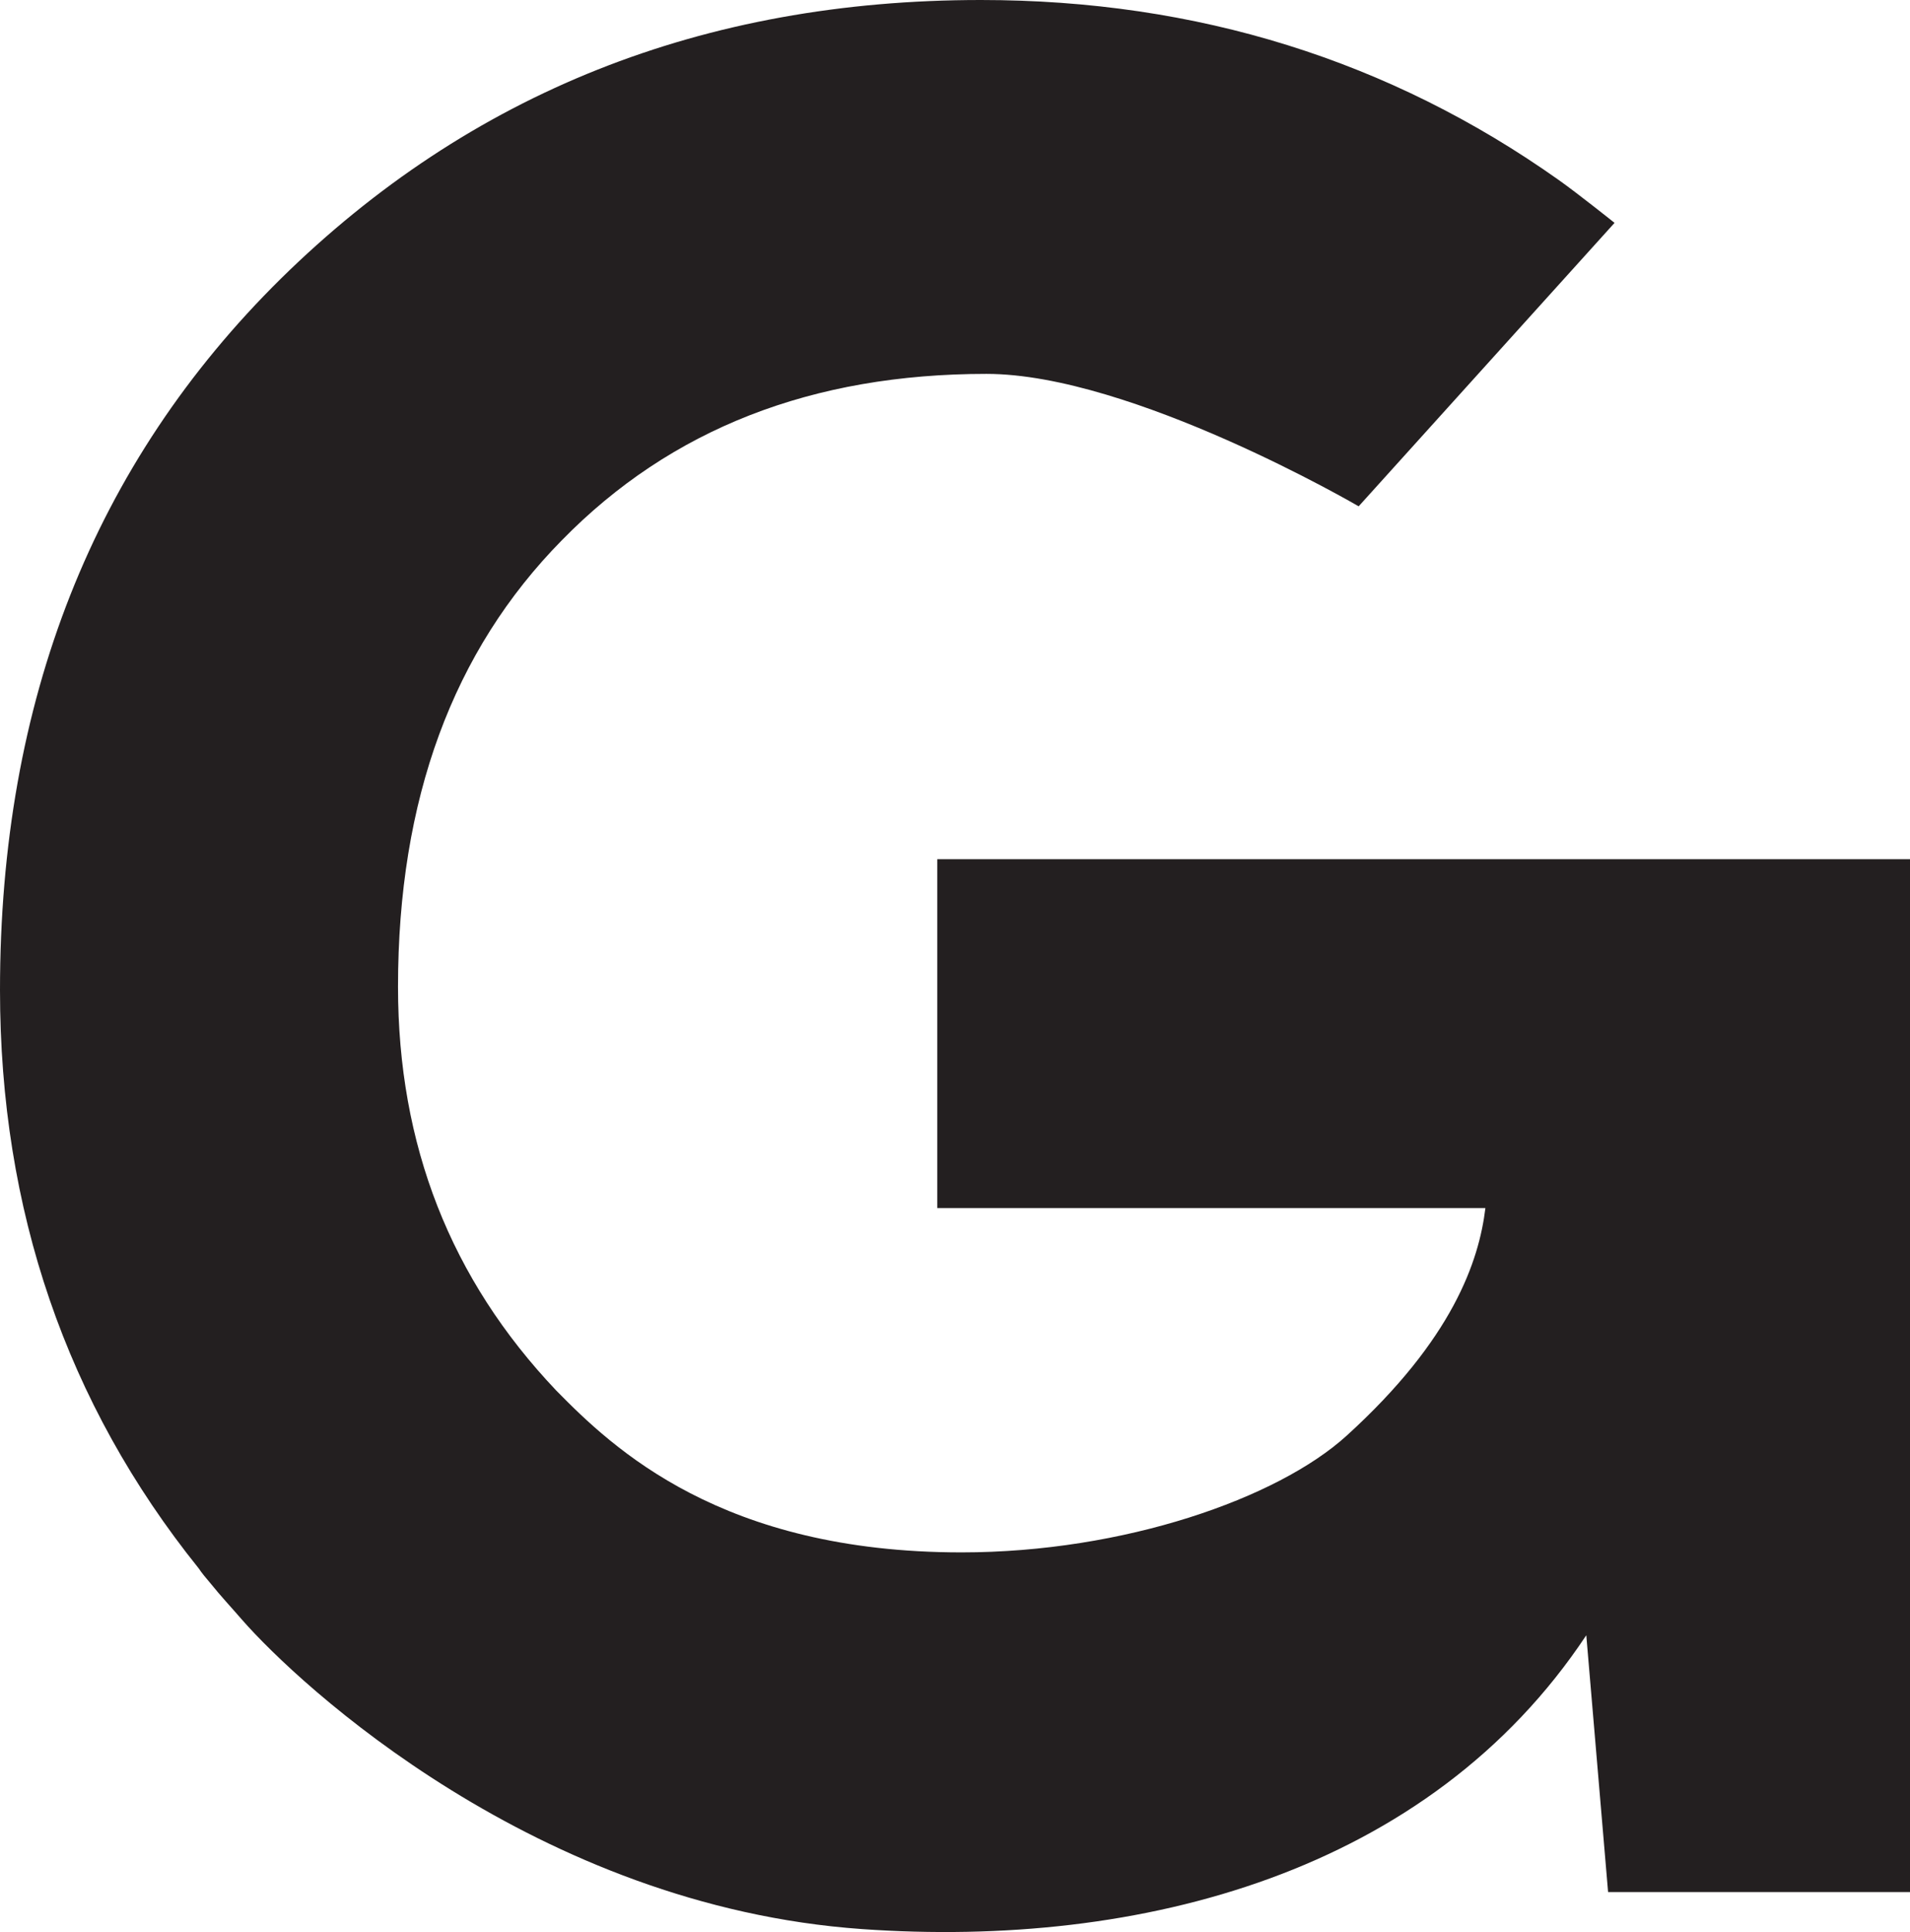 <svg xmlns="http://www.w3.org/2000/svg" viewBox="0 0 960.4 971.17"><path d="M960.4 431.9v519.17H808.59l-10.96-129.08c-79.08 119.18-223.92 157.58-364.17 147.7-163.67-11.53-283.27-122.94-311.68-155.41-5.27-6.09-10.96-12.18-15.84-18.27-2.43-2.84-4.46-5.28-6.08-7.71C33.29 705.49 0 608.07 0 497.66 0 352.34 47.08 233 141.26 140.04 236.25 46.68 353.55 0 493.19 0c108.79 0 205.8 30.44 290.64 90.52 9.74 6.9 28.01 21.51 28.01 21.51L683.17 254.51s-114.07-66.57-187.13-66.57c-87.67 0-158.71 27.6-213.51 83.62-54.8 55.61-82.4 130.3-82.4 224.47 0 79.56 26.39 146.94 79.57 202.96 28.67 29.18 83.19 81.35 203.78 81.35 81.58 0 158.92-27.12 193.6-58.62 53.48-48.56 66.59-87.85 69.82-114.47H471.28V431.9h489.13Z" style="fill:#231f20;fill-rule:evenodd"/></svg>